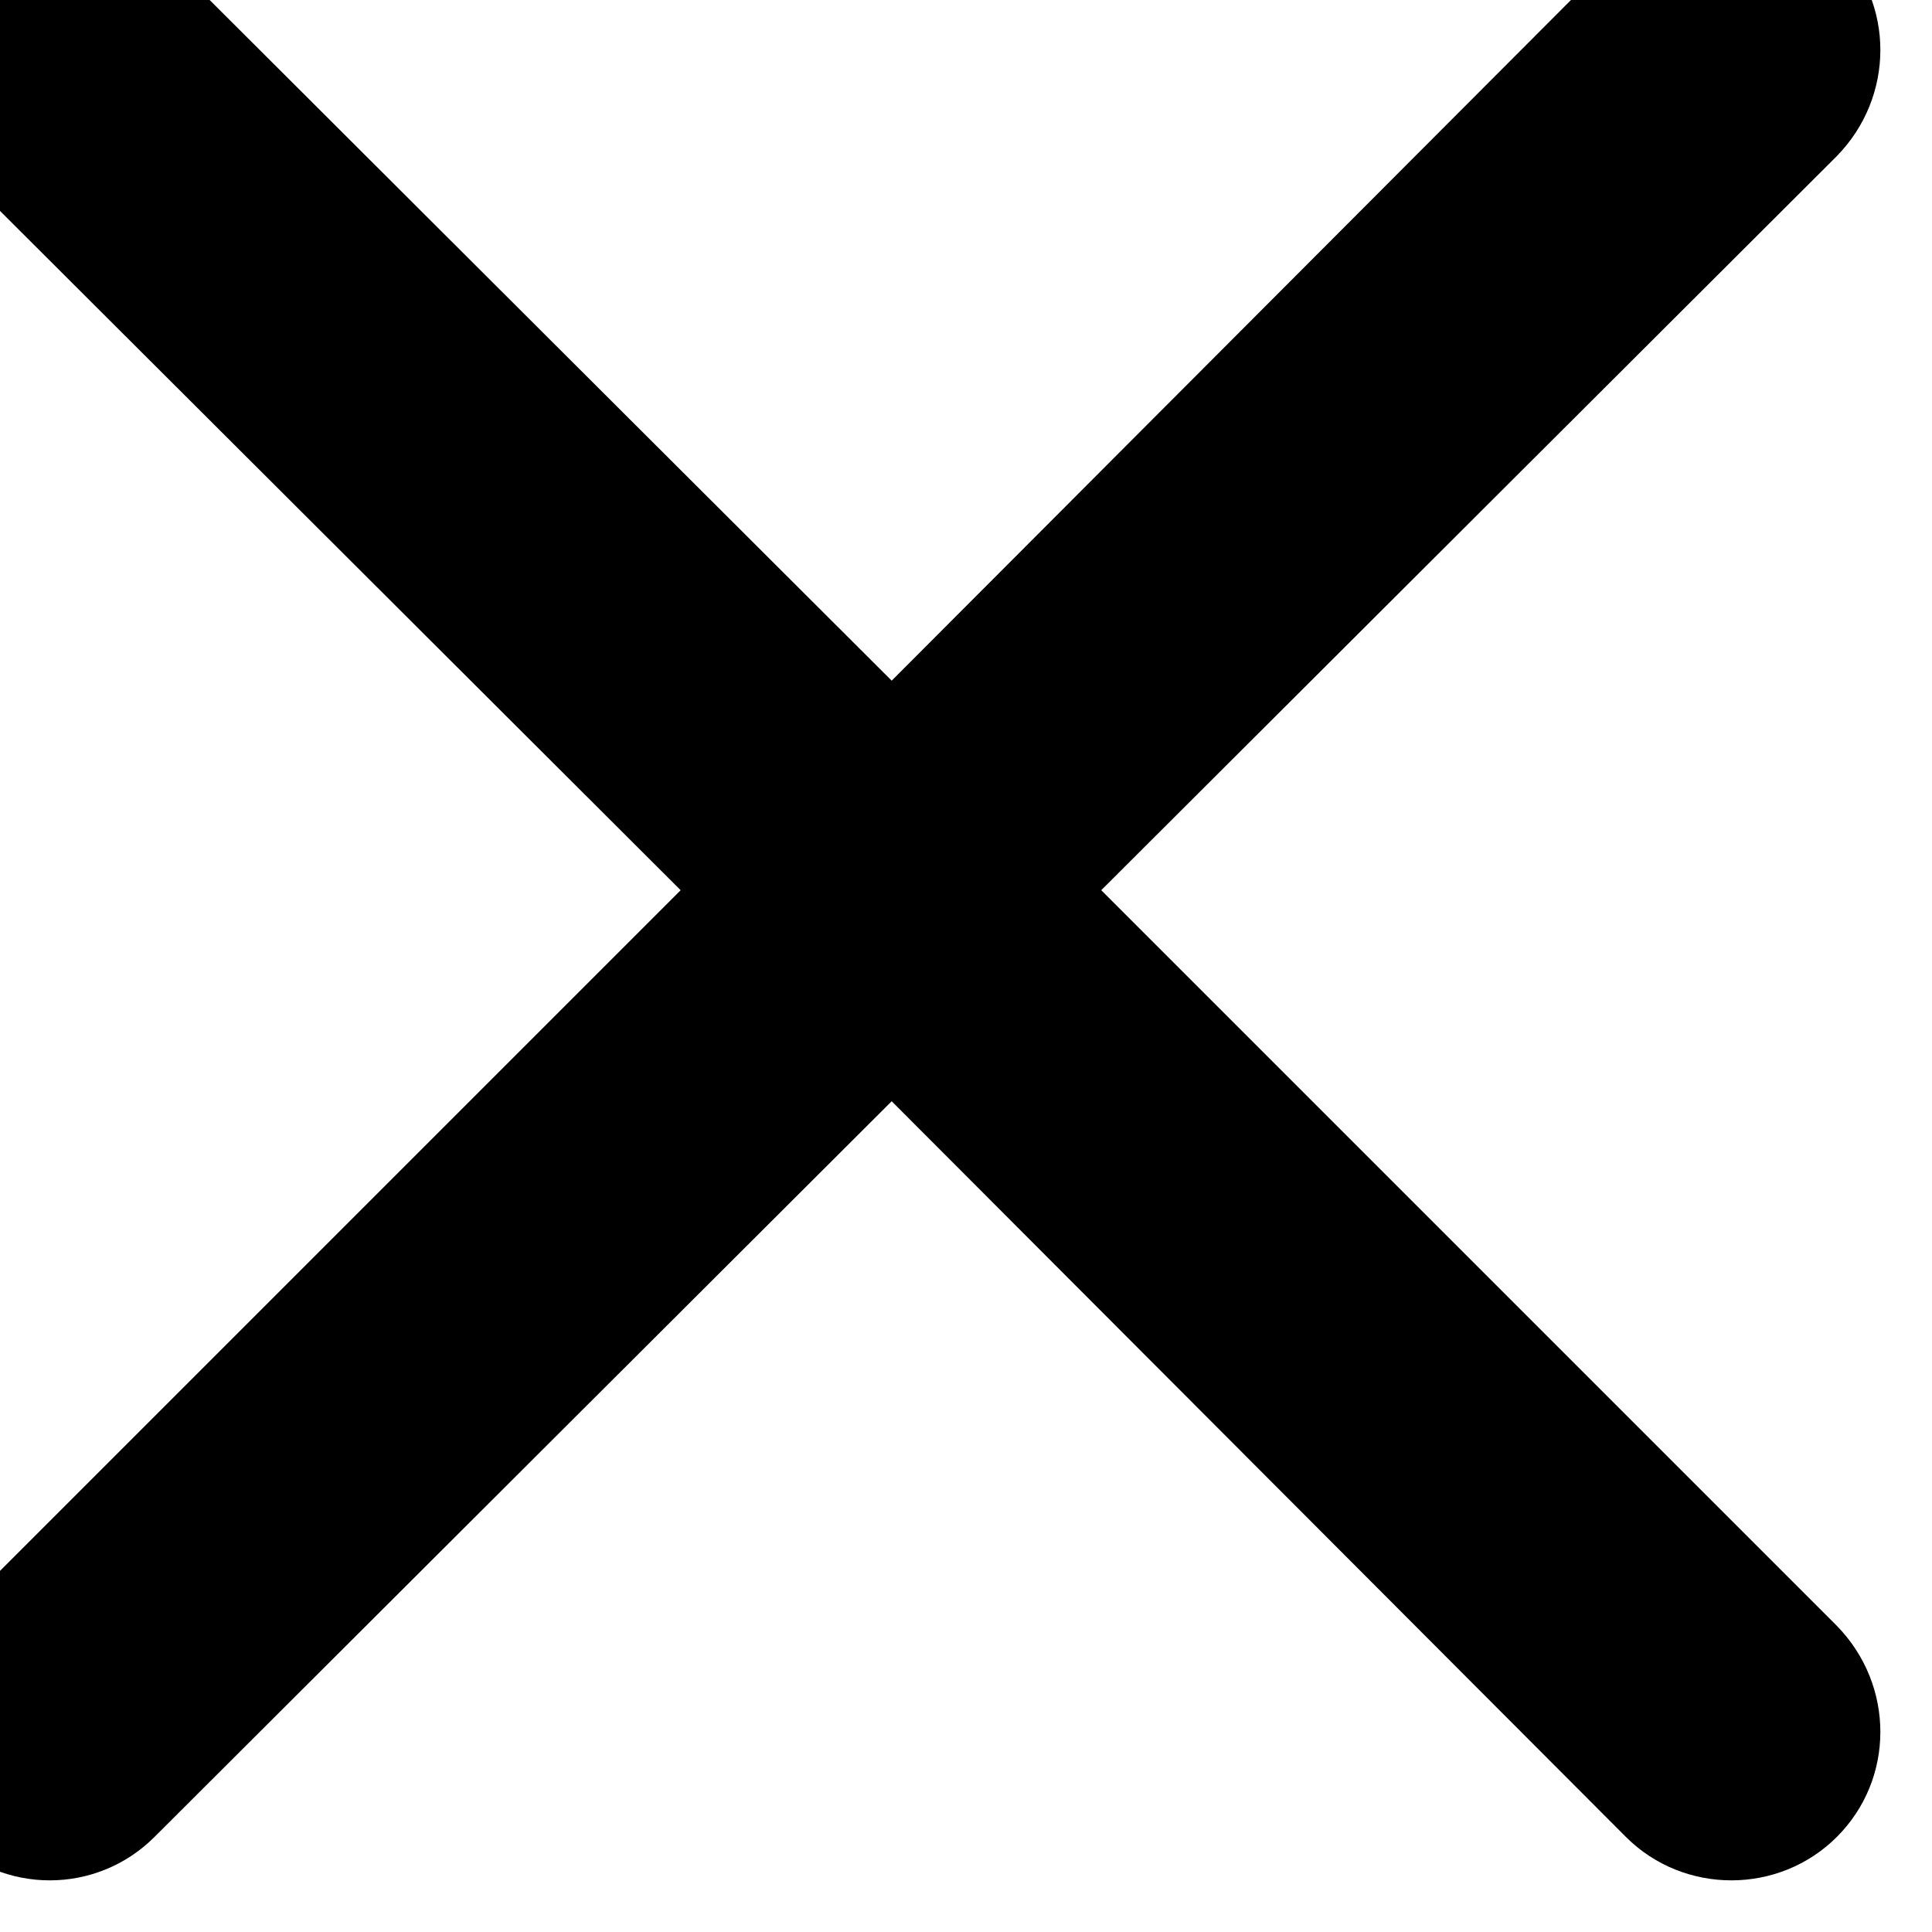 <svg width="13" height="13" viewBox="0 0 13 13" fill="none" xmlns="http://www.w3.org/2000/svg" xmlns:xlink="http://www.w3.org/1999/xlink">
	<desc>
			Created with Pixso.
	</desc>
	<defs/>
	<path id="Path" d="M12.36 -0.37C12.75 0.02 12.75 0.65 12.36 1.05L7.41 5.99L12.36 10.94C12.75 11.34 12.75 11.97 12.36 12.36C11.97 12.75 11.33 12.75 10.94 12.36L6 7.41L1.04 12.36C0.65 12.75 0.02 12.75 -0.37 12.36C-0.76 11.97 -0.76 11.34 -0.37 10.94L4.58 5.99L-0.37 1.05C-0.76 0.65 -0.76 0.02 -0.37 -0.37C0.02 -0.76 0.65 -0.76 1.04 -0.37L6 4.58L10.94 -0.37C11.33 -0.76 11.97 -0.76 12.36 -0.37Z" fill="#000000" fill-opacity="1" fill-rule="nonzero"/>
</svg>
